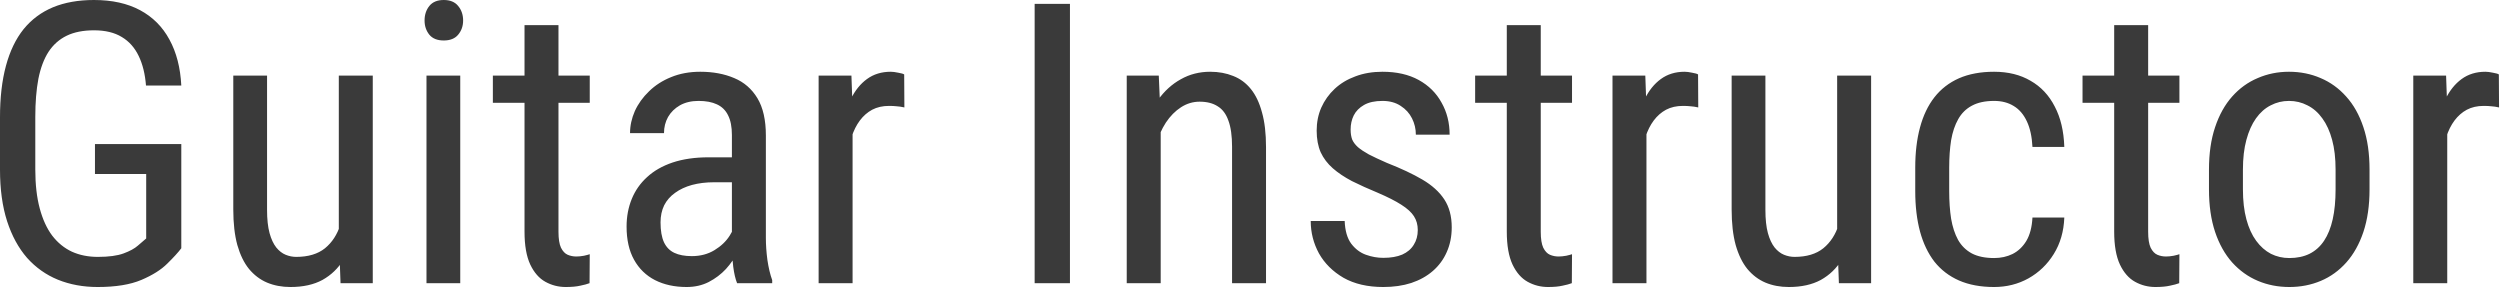 <svg width="1368" height="158" viewBox="0 0 1368 158" fill="none" xmlns="http://www.w3.org/2000/svg">
<path d="M99.207 78.84V135.845C97.527 138.084 94.972 140.884 91.543 144.243C88.184 147.603 83.46 150.577 77.371 153.167C71.282 155.756 63.303 157.051 53.435 157.051C45.526 157.051 38.283 155.721 31.704 153.062C25.195 150.402 19.561 146.413 14.802 141.094C10.113 135.705 6.474 129.021 3.884 121.042C1.295 112.994 0 103.581 0 92.803V64.143C0 53.435 1.085 44.057 3.254 36.008C5.424 27.96 8.643 21.276 12.913 15.957C17.252 10.638 22.606 6.649 28.975 3.989C35.413 1.33 42.902 0 51.44 0C61.309 0 69.707 1.855 76.636 5.564C83.564 9.273 88.918 14.627 92.698 21.626C96.547 28.625 98.717 37.023 99.207 46.821H79.89C79.4 40.523 78.07 35.133 75.901 30.654C73.731 26.105 70.652 22.641 66.663 20.261C62.673 17.812 57.599 16.587 51.44 16.587C45.562 16.587 40.592 17.567 36.533 19.526C32.474 21.486 29.15 24.425 26.56 28.345C24.041 32.264 22.186 37.198 20.996 43.147C19.876 49.096 19.316 56.025 19.316 63.933V92.803C19.316 100.921 20.121 107.99 21.731 114.009C23.341 120.028 25.615 124.997 28.555 128.916C31.564 132.835 35.169 135.775 39.368 137.734C43.567 139.624 48.291 140.569 53.54 140.569C59.489 140.569 64.178 139.939 67.607 138.679C71.037 137.419 73.661 135.985 75.481 134.375C77.371 132.765 78.875 131.471 79.995 130.491V95.217H51.965V78.84H99.207ZM185.396 128.706V41.362H203.977V154.951H186.34L185.396 128.706ZM188.86 104.771L196.208 104.561C196.208 112.119 195.544 119.118 194.214 125.557C192.954 131.925 190.854 137.454 187.915 142.144C185.046 146.833 181.231 150.507 176.472 153.167C171.713 155.756 165.869 157.051 158.94 157.051C154.251 157.051 149.982 156.246 146.133 154.636C142.354 153.027 139.064 150.542 136.265 147.183C133.535 143.823 131.401 139.449 129.861 134.06C128.391 128.671 127.656 122.197 127.656 114.639V41.362H146.133V114.849C146.133 119.958 146.588 124.192 147.498 127.551C148.407 130.841 149.632 133.465 151.172 135.425C152.712 137.314 154.426 138.644 156.316 139.414C158.206 140.184 160.13 140.569 162.09 140.569C168.669 140.569 173.918 138.994 177.837 135.845C181.756 132.625 184.556 128.321 186.235 122.932C187.985 117.473 188.86 111.419 188.86 104.771ZM251.848 41.362V154.951H233.372V41.362H251.848ZM232.322 11.233C232.322 8.084 233.197 5.424 234.946 3.254C236.696 1.085 239.32 0 242.82 0C246.319 0 248.944 1.085 250.693 3.254C252.513 5.424 253.423 8.084 253.423 11.233C253.423 14.242 252.513 16.832 250.693 19.002C248.944 21.101 246.319 22.151 242.82 22.151C239.32 22.151 236.696 21.101 234.946 19.002C233.197 16.832 232.322 14.242 232.322 11.233ZM322.71 41.362V56.27H269.695V41.362H322.71ZM287.017 13.752H305.598V126.816C305.598 130.666 306.053 133.57 306.963 135.53C307.943 137.489 309.167 138.784 310.637 139.414C312.107 140.044 313.682 140.359 315.361 140.359C316.621 140.359 318.021 140.219 319.561 139.939C321.1 139.589 322.15 139.309 322.71 139.099L322.605 154.951C321.345 155.441 319.666 155.896 317.566 156.316C315.466 156.806 312.807 157.051 309.587 157.051C305.598 157.051 301.889 156.106 298.459 154.216C295.03 152.327 292.266 149.177 290.166 144.768C288.066 140.289 287.017 134.27 287.017 126.711V13.752ZM400.5 135.53V73.906C400.5 69.427 399.801 65.823 398.401 63.093C397.071 60.364 395.042 58.369 392.312 57.109C389.653 55.85 386.293 55.22 382.234 55.22C378.315 55.22 374.92 56.025 372.051 57.634C369.251 59.244 367.082 61.379 365.542 64.038C364.072 66.698 363.337 69.637 363.337 72.856H344.756C344.756 68.797 345.631 64.773 347.38 60.784C349.2 56.794 351.79 53.19 355.149 49.971C358.508 46.681 362.533 44.092 367.222 42.202C371.981 40.242 377.3 39.263 383.179 39.263C390.177 39.263 396.371 40.417 401.76 42.727C407.149 44.967 411.383 48.641 414.463 53.75C417.542 58.859 419.082 65.648 419.082 74.116V130.176C419.082 133.955 419.362 137.979 419.922 142.249C420.552 146.518 421.427 150.192 422.546 153.271V154.951H403.335C402.425 152.712 401.725 149.737 401.235 146.028C400.745 142.249 400.5 138.749 400.5 135.53ZM403.44 86.084L403.65 99.731H390.737C386.328 99.731 382.304 100.221 378.665 101.201C375.095 102.181 372.016 103.616 369.426 105.505C366.837 107.325 364.842 109.6 363.442 112.329C362.113 115.059 361.448 118.173 361.448 121.672C361.448 126.222 362.078 129.861 363.337 132.59C364.597 135.25 366.487 137.174 369.006 138.364C371.526 139.554 374.71 140.149 378.56 140.149C383.249 140.149 387.378 139.064 390.947 136.895C394.517 134.725 397.281 132.1 399.241 129.021C401.27 125.942 402.215 123.072 402.075 120.413L406.169 129.126C405.889 131.855 404.98 134.83 403.44 138.049C401.97 141.199 399.906 144.243 397.246 147.183C394.587 150.052 391.437 152.432 387.798 154.321C384.229 156.141 380.204 157.051 375.725 157.051C369.146 157.051 363.372 155.791 358.403 153.271C353.504 150.752 349.69 147.043 346.96 142.144C344.231 137.244 342.866 131.191 342.866 123.982C342.866 118.523 343.811 113.484 345.701 108.865C347.59 104.246 350.39 100.256 354.099 96.897C357.808 93.468 362.463 90.808 368.062 88.918C373.73 87.029 380.274 86.084 387.693 86.084H403.44ZM466.533 59.209V154.951H447.952V41.362H465.903L466.533 59.209ZM494.773 40.732L494.878 58.789C493.338 58.439 491.938 58.229 490.679 58.159C489.489 58.019 488.089 57.949 486.479 57.949C482.98 57.949 479.901 58.649 477.241 60.049C474.652 61.449 472.412 63.408 470.522 65.928C468.633 68.447 467.128 71.457 466.008 74.956C464.889 78.385 464.119 82.165 463.699 86.294L458.87 89.443C458.87 82.585 459.395 76.146 460.444 70.127C461.564 64.108 463.279 58.789 465.588 54.17C467.898 49.481 470.837 45.842 474.407 43.252C478.046 40.592 482.385 39.263 487.424 39.263C488.544 39.263 489.909 39.438 491.519 39.788C493.198 40.068 494.283 40.383 494.773 40.732ZM585.476 2.1V154.951H566.16V2.1H585.476ZM635.132 65.613V154.951H616.55V41.362H634.082L635.132 65.613ZM630.618 93.853L623.059 93.538C622.989 85.769 623.864 78.595 625.684 72.017C627.573 65.368 630.233 59.594 633.662 54.695C637.161 49.796 641.326 46.016 646.155 43.357C650.984 40.627 656.338 39.263 662.217 39.263C666.836 39.263 671.035 40.033 674.814 41.572C678.594 43.042 681.813 45.422 684.473 48.711C687.132 52 689.162 56.27 690.562 61.519C692.031 66.698 692.766 73.031 692.766 80.52V154.951H674.185V80.31C674.185 74.361 673.52 69.602 672.19 66.033C670.93 62.393 668.971 59.769 666.311 58.159C663.722 56.48 660.432 55.64 656.443 55.64C652.804 55.64 649.409 56.654 646.26 58.684C643.11 60.714 640.346 63.513 637.966 67.082C635.657 70.652 633.837 74.746 632.507 79.365C631.248 83.914 630.618 88.743 630.618 93.853ZM775.806 125.872C775.806 123.002 775.106 120.483 773.706 118.313C772.306 116.143 769.997 114.044 766.777 112.014C763.628 109.985 759.359 107.815 753.97 105.505C748.721 103.336 743.997 101.201 739.797 99.102C735.668 96.932 732.169 94.587 729.299 92.068C726.43 89.548 724.225 86.644 722.686 83.355C721.216 79.995 720.481 76.041 720.481 71.492C720.481 66.942 721.321 62.743 723 58.894C724.75 54.975 727.2 51.545 730.349 48.606C733.499 45.666 737.278 43.392 741.687 41.782C746.096 40.102 751.03 39.263 756.489 39.263C764.258 39.263 770.872 40.767 776.331 43.777C781.79 46.786 785.954 50.916 788.823 56.165C791.763 61.344 793.232 67.188 793.232 73.696H774.756C774.756 70.547 774.056 67.572 772.656 64.773C771.257 61.974 769.192 59.699 766.462 57.949C763.733 56.13 760.409 55.22 756.489 55.22C752.36 55.22 749.001 55.955 746.411 57.424C743.822 58.894 741.932 60.819 740.742 63.198C739.622 65.508 739.062 68.062 739.062 70.862C739.062 72.961 739.342 74.781 739.902 76.321C740.532 77.79 741.582 79.19 743.052 80.52C744.521 81.78 746.516 83.109 749.036 84.509C751.625 85.839 754.915 87.379 758.904 89.128C766.602 92.138 773.076 95.182 778.325 98.262C783.574 101.341 787.563 104.945 790.293 109.075C793.022 113.204 794.387 118.313 794.387 124.402C794.387 129.371 793.477 133.885 791.658 137.944C789.908 141.934 787.389 145.363 784.099 148.232C780.81 151.102 776.855 153.306 772.236 154.846C767.687 156.316 762.578 157.051 756.909 157.051C748.371 157.051 741.127 155.371 735.178 152.012C729.299 148.582 724.82 144.138 721.741 138.679C718.731 133.15 717.227 127.236 717.227 120.938H735.808C736.018 126.257 737.208 130.386 739.377 133.325C741.617 136.265 744.312 138.294 747.461 139.414C750.61 140.534 753.76 141.094 756.909 141.094C761.038 141.094 764.503 140.499 767.302 139.309C770.102 138.049 772.201 136.265 773.601 133.955C775.071 131.646 775.806 128.951 775.806 125.872ZM860.21 41.362V56.27H807.195V41.362H860.21ZM824.517 13.752H843.098V126.816C843.098 130.666 843.553 133.57 844.463 135.53C845.443 137.489 846.667 138.784 848.137 139.414C849.607 140.044 851.182 140.359 852.861 140.359C854.121 140.359 855.521 140.219 857.061 139.939C858.6 139.589 859.65 139.309 860.21 139.099L860.105 154.951C858.845 155.441 857.166 155.896 855.066 156.316C852.966 156.806 850.307 157.051 847.087 157.051C843.098 157.051 839.389 156.106 835.959 154.216C832.53 152.327 829.766 149.177 827.666 144.768C825.566 140.289 824.517 134.27 824.517 126.711V13.752ZM900.942 59.209V154.951H882.361V41.362H900.312L900.942 59.209ZM929.182 40.732L929.287 58.789C927.747 58.439 926.348 58.229 925.088 58.159C923.898 58.019 922.498 57.949 920.889 57.949C917.389 57.949 914.31 58.649 911.65 60.049C909.061 61.449 906.821 63.408 904.932 65.928C903.042 68.447 901.537 71.457 900.417 74.956C899.298 78.385 898.528 82.165 898.108 86.294L893.279 89.443C893.279 82.585 893.804 76.146 894.854 70.127C895.973 64.108 897.688 58.789 899.998 54.17C902.307 49.481 905.247 45.842 908.816 43.252C912.455 40.592 916.794 39.263 921.833 39.263C922.953 39.263 924.318 39.438 925.928 39.788C927.607 40.068 928.692 40.383 929.182 40.732ZM1005.29 128.706V41.362H1023.87V154.951H1006.24L1005.29 128.706ZM1008.76 104.771L1016.11 104.561C1016.11 112.119 1015.44 119.118 1014.11 125.557C1012.85 131.925 1010.75 137.454 1007.81 142.144C1004.94 146.833 1001.13 150.507 996.37 153.167C991.611 155.756 985.767 157.051 978.838 157.051C974.149 157.051 969.88 156.246 966.03 154.636C962.251 153.027 958.962 150.542 956.162 147.183C953.433 143.823 951.298 139.449 949.758 134.06C948.289 128.671 947.554 122.197 947.554 114.639V41.362H966.03V114.849C966.03 119.958 966.485 124.192 967.395 127.551C968.305 130.841 969.53 133.465 971.069 135.425C972.609 137.314 974.324 138.644 976.213 139.414C978.103 140.184 980.028 140.569 981.987 140.569C988.566 140.569 993.815 138.994 997.734 135.845C1001.65 132.625 1004.45 128.321 1006.13 122.932C1007.88 117.473 1008.76 111.419 1008.76 104.771ZM1091.17 141.199C1094.88 141.199 1098.24 140.464 1101.25 138.994C1104.32 137.454 1106.84 135.075 1108.8 131.855C1110.76 128.566 1111.88 124.297 1112.16 119.048H1129.59C1129.31 126.606 1127.39 133.255 1123.82 138.994C1120.32 144.663 1115.7 149.107 1109.96 152.327C1104.29 155.476 1098.03 157.051 1091.17 157.051C1083.82 157.051 1077.41 155.861 1071.96 153.481C1066.57 151.102 1062.09 147.673 1058.52 143.193C1055.02 138.644 1052.39 133.15 1050.64 126.711C1048.89 120.203 1048.02 112.819 1048.02 104.561V91.753C1048.02 83.495 1048.89 76.146 1050.64 69.707C1052.39 63.198 1055.02 57.704 1058.52 53.225C1062.09 48.676 1066.57 45.212 1071.96 42.832C1077.41 40.453 1083.82 39.263 1091.17 39.263C1098.87 39.263 1105.51 40.907 1111.11 44.197C1116.78 47.416 1121.19 52.105 1124.34 58.264C1127.56 64.353 1129.31 71.737 1129.59 80.415H1112.16C1111.88 74.816 1110.87 70.162 1109.12 66.453C1107.37 62.673 1104.99 59.874 1101.98 58.054C1098.97 56.165 1095.37 55.22 1091.17 55.22C1086.27 55.22 1082.21 56.095 1078.99 57.844C1075.84 59.524 1073.36 61.974 1071.54 65.193C1069.72 68.412 1068.42 72.262 1067.65 76.741C1066.95 81.22 1066.6 86.224 1066.6 91.753V104.561C1066.6 110.09 1066.95 115.129 1067.65 119.678C1068.42 124.157 1069.68 128.006 1071.43 131.226C1073.25 134.445 1075.77 136.93 1078.99 138.679C1082.21 140.359 1086.27 141.199 1091.17 141.199ZM1192.58 41.362V56.27H1139.56V41.362H1192.58ZM1156.88 13.752H1175.47V126.816C1175.47 130.666 1175.92 133.57 1176.83 135.53C1177.81 137.489 1179.04 138.784 1180.51 139.414C1181.98 140.044 1183.55 140.359 1185.23 140.359C1186.49 140.359 1187.89 140.219 1189.43 139.939C1190.97 139.589 1192.02 139.309 1192.58 139.099L1192.47 154.951C1191.21 155.441 1189.53 155.896 1187.43 156.316C1185.33 156.806 1182.67 157.051 1179.46 157.051C1175.47 157.051 1171.76 156.106 1168.33 154.216C1164.9 152.327 1162.13 149.177 1160.03 144.768C1157.93 140.289 1156.88 134.27 1156.88 126.711V13.752ZM1208.75 103.616V92.803C1208.75 83.984 1209.86 76.251 1212.1 69.602C1214.34 62.883 1217.46 57.284 1221.45 52.805C1225.44 48.326 1230.09 44.967 1235.41 42.727C1240.73 40.417 1246.43 39.263 1252.52 39.263C1258.75 39.263 1264.52 40.417 1269.84 42.727C1275.16 44.967 1279.82 48.326 1283.81 52.805C1287.87 57.284 1291.01 62.883 1293.25 69.602C1295.49 76.251 1296.61 83.984 1296.61 92.803V103.616C1296.61 112.434 1295.49 120.203 1293.25 126.921C1291.01 133.57 1287.9 139.134 1283.91 143.613C1279.92 148.092 1275.27 151.452 1269.95 153.691C1264.63 155.931 1258.89 157.051 1252.73 157.051C1246.57 157.051 1240.83 155.931 1235.52 153.691C1230.2 151.452 1225.51 148.092 1221.45 143.613C1217.46 139.134 1214.34 133.57 1212.1 126.921C1209.86 120.203 1208.75 112.434 1208.75 103.616ZM1227.33 92.803V103.616C1227.33 109.845 1227.96 115.304 1229.22 119.993C1230.48 124.682 1232.26 128.601 1234.57 131.75C1236.88 134.9 1239.57 137.279 1242.65 138.889C1245.73 140.429 1249.09 141.199 1252.73 141.199C1256.93 141.199 1260.61 140.429 1263.75 138.889C1266.97 137.279 1269.63 134.9 1271.73 131.75C1273.83 128.601 1275.41 124.682 1276.46 119.993C1277.51 115.304 1278.03 109.845 1278.03 103.616V92.803C1278.03 86.574 1277.4 81.15 1276.14 76.531C1274.88 71.842 1273.1 67.922 1270.79 64.773C1268.48 61.553 1265.75 59.174 1262.6 57.634C1259.52 56.025 1256.16 55.22 1252.52 55.22C1248.95 55.22 1245.63 56.025 1242.55 57.634C1239.47 59.174 1236.77 61.553 1234.47 64.773C1232.23 67.922 1230.48 71.842 1229.22 76.531C1227.96 81.15 1227.33 86.574 1227.33 92.803ZM1339.13 59.209V154.951H1320.55V41.362H1338.5L1339.13 59.209ZM1367.37 40.732L1367.48 58.789C1365.94 58.439 1364.54 58.229 1363.28 58.159C1362.09 58.019 1360.69 57.949 1359.08 57.949C1355.58 57.949 1352.5 58.649 1349.84 60.049C1347.25 61.449 1345.01 63.408 1343.12 65.928C1341.23 68.447 1339.73 71.457 1338.61 74.956C1337.49 78.385 1336.72 82.165 1336.3 86.294L1331.47 89.443C1331.47 82.585 1331.99 76.146 1333.04 70.127C1334.16 64.108 1335.88 58.789 1338.19 54.17C1340.5 49.481 1343.44 45.842 1347 43.252C1350.64 40.592 1354.98 39.263 1360.02 39.263C1361.14 39.263 1362.51 39.438 1364.12 39.788C1365.8 40.068 1366.88 40.383 1367.37 40.732Z" fill="#3A3A3A"/>
</svg>
